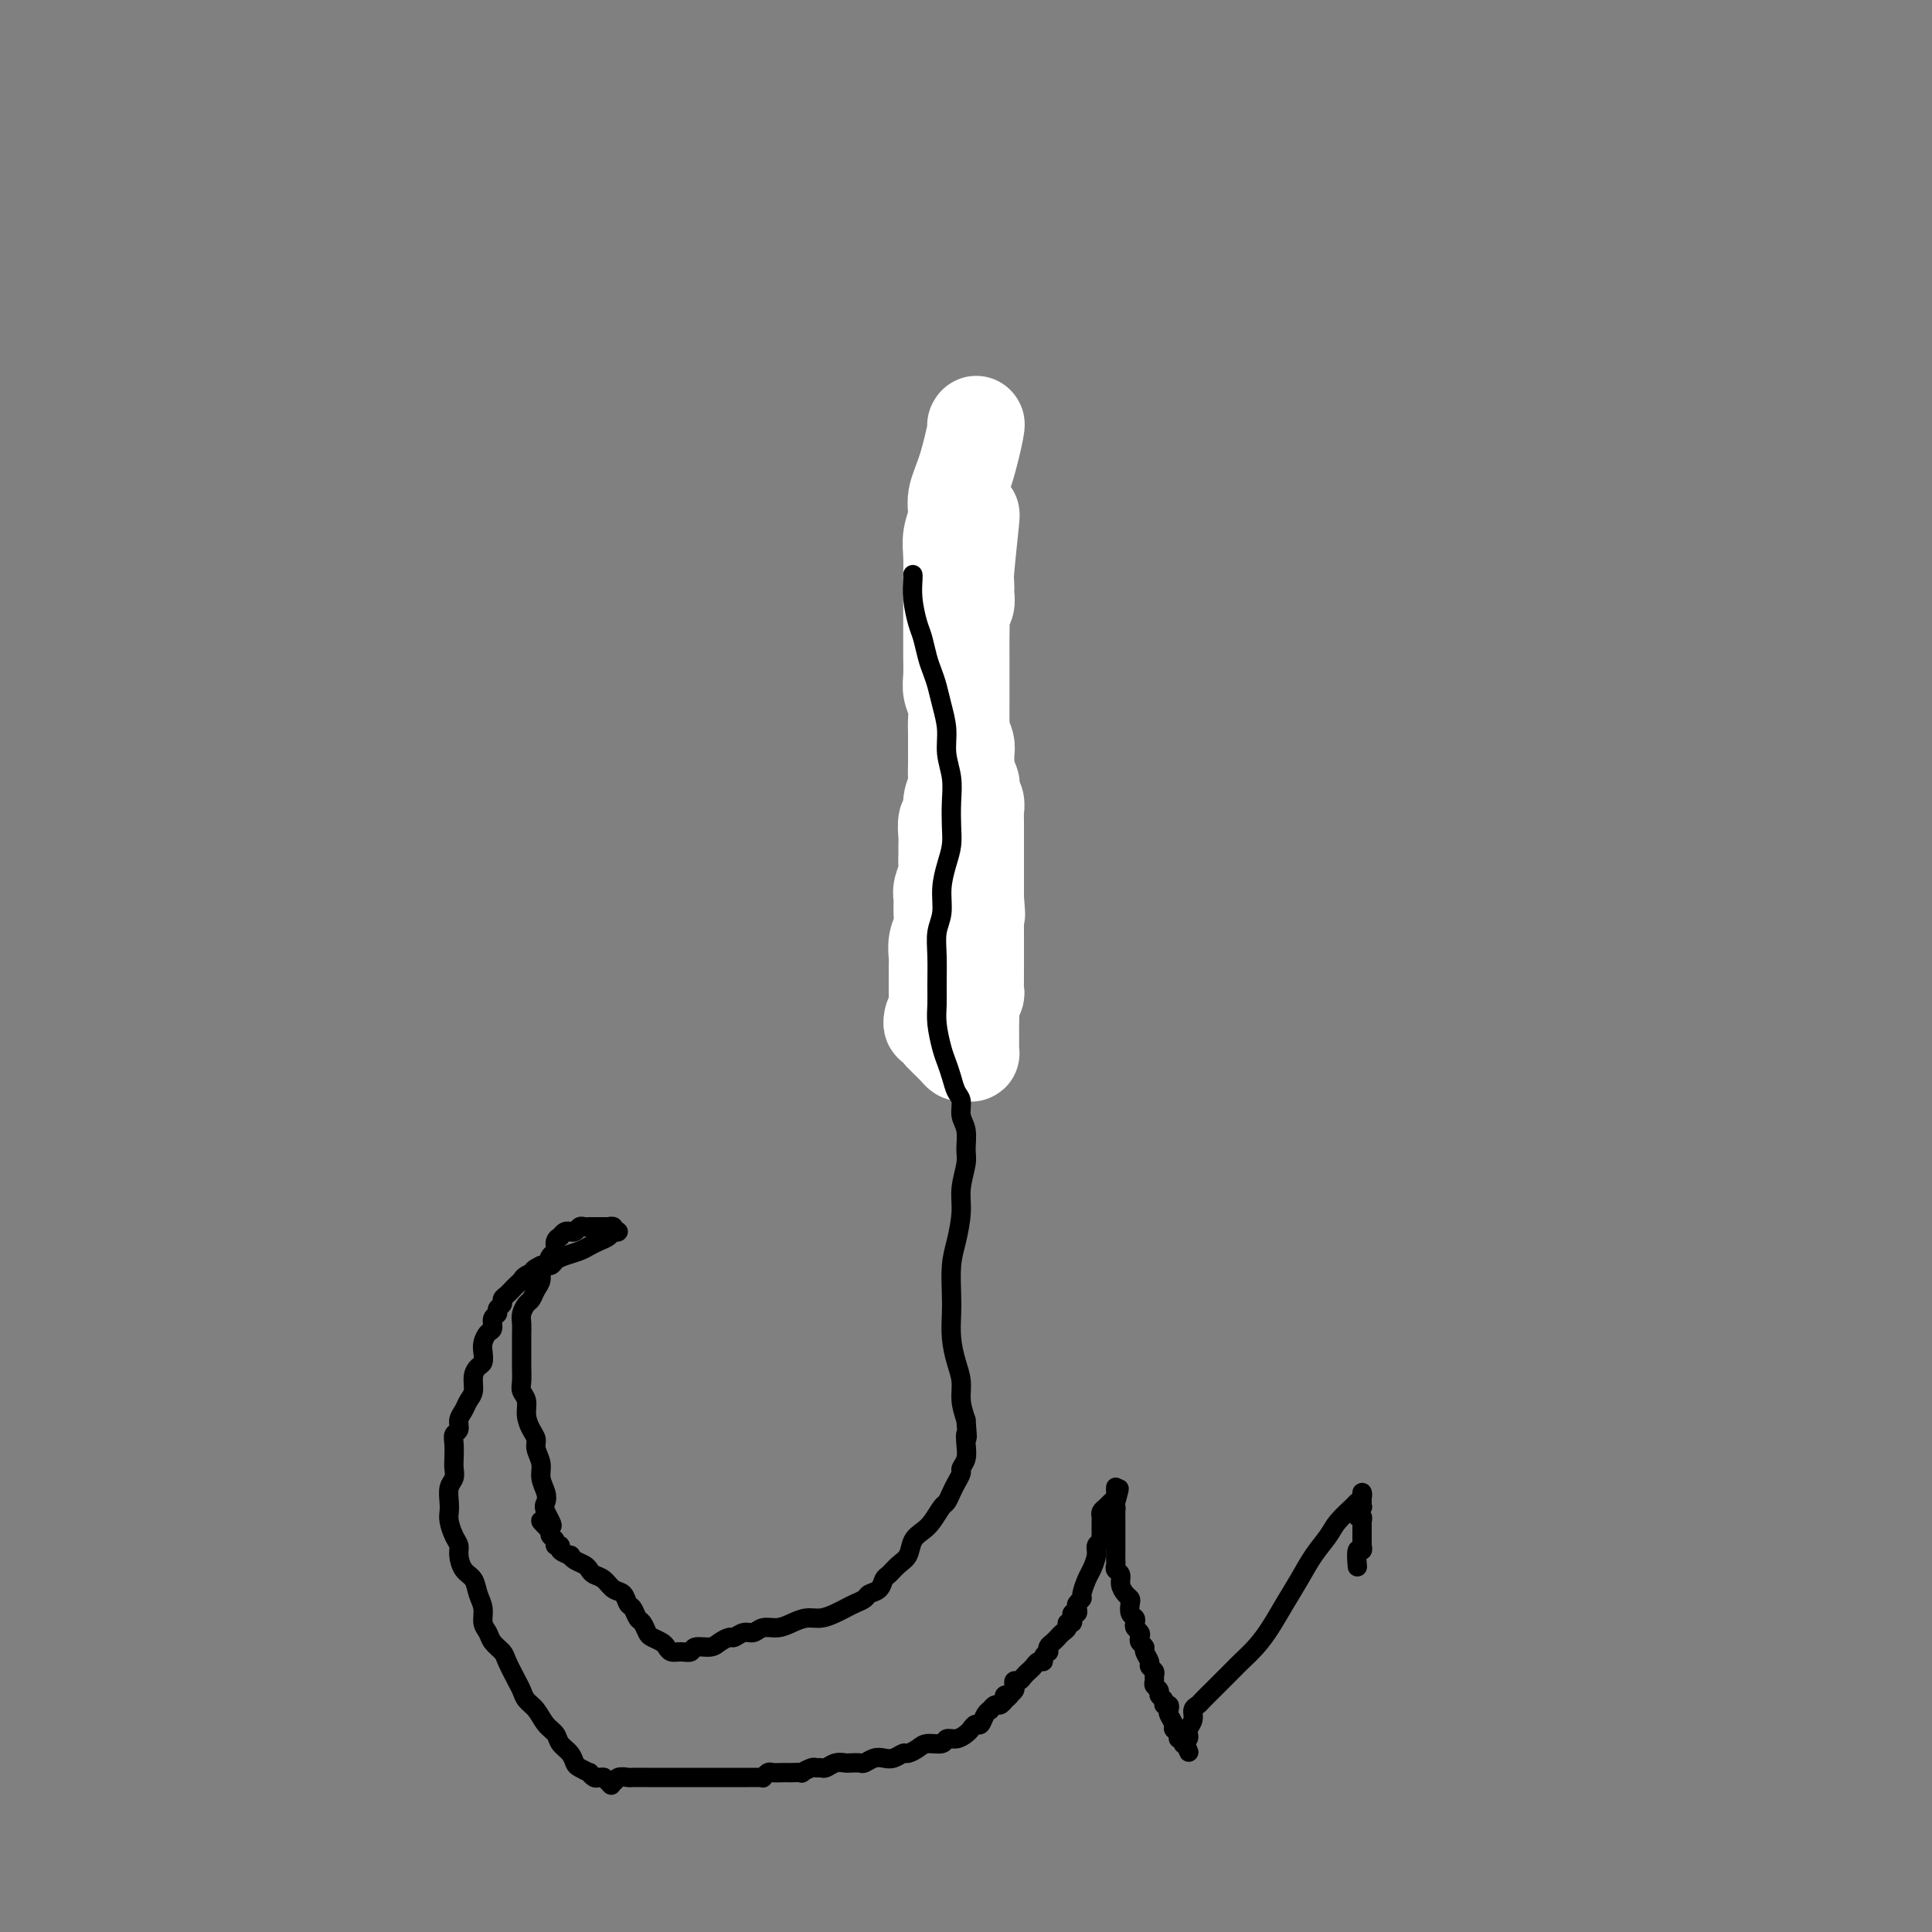 <svg viewBox='0 0 400 400' version='1.1' xmlns='http://www.w3.org/2000/svg' xmlns:xlink='http://www.w3.org/1999/xlink'><rect x="0" y="0" width="400" height="400" fill="#808080" stroke="none"/><g fill='none' stroke='#FFFFFF' stroke-width='20' stroke-linecap='round' stroke-linejoin='round'><path d='M201,107c0.001,-0.003 0.001,-0.007 0,0c-0.001,0.007 -0.004,0.023 0,0c0.004,-0.023 0.015,-0.085 0,0c-0.015,0.085 -0.057,0.316 0,0c0.057,-0.316 0.212,-1.179 0,1c-0.212,2.179 -0.793,7.399 -1,10c-0.207,2.601 -0.041,2.583 0,3c0.041,0.417 -0.041,1.270 0,2c0.041,0.730 0.207,1.337 0,2c-0.207,0.663 -0.788,1.381 -1,2c-0.212,0.619 -0.057,1.138 0,2c0.057,0.862 0.015,2.065 0,3c-0.015,0.935 -0.004,1.601 0,2c0.004,0.399 0.001,0.531 0,1c-0.001,0.469 -0.000,1.277 0,2c0.000,0.723 0.000,1.362 0,2c-0.000,0.638 -0.000,1.274 0,2c0.000,0.726 -0.000,1.541 0,2c0.000,0.459 0.000,0.561 0,1c-0.000,0.439 -0.001,1.216 0,2c0.001,0.784 0.004,1.575 0,2c-0.004,0.425 -0.015,0.485 0,1c0.015,0.515 0.057,1.485 0,2c-0.057,0.515 -0.211,0.576 0,1c0.211,0.424 0.788,1.212 1,2c0.212,0.788 0.061,1.577 0,2c-0.061,0.423 -0.030,0.479 0,1c0.030,0.521 0.060,1.506 0,2c-0.060,0.494 -0.208,0.499 0,1c0.208,0.501 0.774,1.500 1,2c0.226,0.500 0.113,0.501 0,1c-0.113,0.499 -0.226,1.494 0,2c0.226,0.506 0.793,0.521 1,1c0.207,0.479 0.056,1.423 0,2c-0.056,0.577 -0.015,0.788 0,1c0.015,0.212 0.004,0.424 0,1c-0.004,0.576 -0.001,1.516 0,2c0.001,0.484 0.000,0.514 0,1c-0.000,0.486 -0.000,1.430 0,2c0.000,0.570 0.000,0.768 0,1c-0.000,0.232 -0.000,0.499 0,1c0.000,0.501 0.000,1.236 0,2c-0.000,0.764 -0.000,1.555 0,2c0.000,0.445 0.000,0.543 0,1c-0.000,0.457 -0.000,1.273 0,2c0.000,0.727 0.000,1.363 0,2'/><path d='M202,186c0.464,5.600 0.124,2.599 0,2c-0.124,-0.599 -0.033,1.205 0,2c0.033,0.795 0.009,0.580 0,1c-0.009,0.420 -0.002,1.473 0,2c0.002,0.527 0.001,0.526 0,1c-0.001,0.474 -0.000,1.422 0,2c0.000,0.578 0.000,0.788 0,1c-0.000,0.212 -0.000,0.428 0,1c0.000,0.572 0.001,1.500 0,2c-0.001,0.500 -0.004,0.571 0,1c0.004,0.429 0.015,1.217 0,2c-0.015,0.783 -0.057,1.562 0,2c0.057,0.438 0.211,0.536 0,1c-0.211,0.464 -0.789,1.294 -1,2c-0.211,0.706 -0.057,1.288 0,2c0.057,0.712 0.015,1.552 0,2c-0.015,0.448 -0.004,0.502 0,1c0.004,0.498 0.002,1.440 0,2c-0.002,0.560 -0.003,0.738 0,1c0.003,0.262 0.012,0.607 0,1c-0.012,0.393 -0.044,0.835 0,1c0.044,0.165 0.163,0.052 0,0c-0.163,-0.052 -0.608,-0.042 -1,0c-0.392,0.042 -0.732,0.116 -1,0c-0.268,-0.116 -0.464,-0.423 -1,-1c-0.536,-0.577 -1.414,-1.425 -2,-2c-0.586,-0.575 -0.882,-0.879 -1,-1c-0.118,-0.121 -0.059,-0.061 0,0'/><path d='M202,88c0.012,-0.023 0.023,-0.047 0,0c-0.023,0.047 -0.082,0.164 0,0c0.082,-0.164 0.305,-0.610 0,1c-0.305,1.610 -1.140,5.276 -2,8c-0.860,2.724 -1.747,4.504 -2,6c-0.253,1.496 0.128,2.706 0,4c-0.128,1.294 -0.766,2.671 -1,4c-0.234,1.329 -0.063,2.609 0,4c0.063,1.391 0.017,2.893 0,4c-0.017,1.107 -0.005,1.817 0,3c0.005,1.183 0.001,2.837 0,4c-0.001,1.163 -0.001,1.833 0,3c0.001,1.167 0.004,2.829 0,4c-0.004,1.171 -0.015,1.850 0,3c0.015,1.150 0.057,2.772 0,4c-0.057,1.228 -0.211,2.061 0,3c0.211,0.939 0.789,1.983 1,3c0.211,1.017 0.056,2.005 0,3c-0.056,0.995 -0.014,1.995 0,3c0.014,1.005 -0.000,2.015 0,3c0.000,0.985 0.015,1.946 0,3c-0.015,1.054 -0.060,2.203 0,3c0.060,0.797 0.226,1.243 0,2c-0.226,0.757 -0.845,1.827 -1,3c-0.155,1.173 0.155,2.450 0,3c-0.155,0.550 -0.774,0.374 -1,1c-0.226,0.626 -0.060,2.053 0,3c0.060,0.947 0.012,1.412 0,2c-0.012,0.588 0.011,1.297 0,2c-0.011,0.703 -0.056,1.399 0,2c0.056,0.601 0.212,1.109 0,2c-0.212,0.891 -0.793,2.167 -1,3c-0.207,0.833 -0.041,1.224 0,2c0.041,0.776 -0.041,1.936 0,3c0.041,1.064 0.207,2.032 0,3c-0.207,0.968 -0.788,1.936 -1,3c-0.212,1.064 -0.057,2.224 0,3c0.057,0.776 0.015,1.166 0,2c-0.015,0.834 -0.003,2.110 0,3c0.003,0.890 -0.003,1.392 0,2c0.003,0.608 0.015,1.322 0,2c-0.015,0.678 -0.056,1.320 0,2c0.056,0.680 0.211,1.399 0,2c-0.211,0.601 -0.788,1.085 -1,1c-0.212,-0.085 -0.061,-0.739 0,-1c0.061,-0.261 0.030,-0.131 0,0'/></g>
<g fill='none' stroke='#000000' stroke-width='4' stroke-linecap='round' stroke-linejoin='round'><path d='M189,119c-0.006,-0.028 -0.013,-0.056 0,0c0.013,0.056 0.045,0.196 0,1c-0.045,0.804 -0.167,2.273 0,4c0.167,1.727 0.622,3.711 1,5c0.378,1.289 0.678,1.884 1,3c0.322,1.116 0.665,2.755 1,4c0.335,1.245 0.663,2.096 1,3c0.337,0.904 0.682,1.861 1,3c0.318,1.139 0.607,2.460 1,4c0.393,1.540 0.890,3.300 1,5c0.110,1.700 -0.166,3.339 0,5c0.166,1.661 0.774,3.342 1,5c0.226,1.658 0.071,3.292 0,5c-0.071,1.708 -0.056,3.489 0,5c0.056,1.511 0.155,2.752 0,4c-0.155,1.248 -0.563,2.502 -1,4c-0.437,1.498 -0.902,3.240 -1,5c-0.098,1.760 0.170,3.538 0,5c-0.170,1.462 -0.778,2.609 -1,4c-0.222,1.391 -0.056,3.026 0,5c0.056,1.974 0.004,4.285 0,6c-0.004,1.715 0.040,2.832 0,4c-0.040,1.168 -0.166,2.386 0,4c0.166,1.614 0.623,3.625 1,5c0.377,1.375 0.674,2.115 1,3c0.326,0.885 0.680,1.916 1,3c0.320,1.084 0.607,2.223 1,3c0.393,0.777 0.891,1.192 1,2c0.109,0.808 -0.171,2.007 0,3c0.171,0.993 0.793,1.779 1,3c0.207,1.221 0.000,2.878 0,4c-0.000,1.122 0.206,1.708 0,3c-0.206,1.292 -0.826,3.290 -1,5c-0.174,1.710 0.097,3.131 0,5c-0.097,1.869 -0.563,4.186 -1,6c-0.437,1.814 -0.847,3.125 -1,5c-0.153,1.875 -0.051,4.314 0,6c0.051,1.686 0.051,2.617 0,4c-0.051,1.383 -0.155,3.216 0,5c0.155,1.784 0.567,3.519 1,5c0.433,1.481 0.886,2.706 1,4c0.114,1.294 -0.110,2.655 0,4c0.110,1.345 0.555,2.672 1,4'/><path d='M200,294c0.469,5.549 0.140,3.422 0,3c-0.140,-0.422 -0.093,0.860 0,2c0.093,1.140 0.232,2.139 0,3c-0.232,0.861 -0.836,1.583 -1,2c-0.164,0.417 0.112,0.530 0,1c-0.112,0.470 -0.610,1.299 -1,2c-0.390,0.701 -0.670,1.276 -1,2c-0.330,0.724 -0.708,1.596 -1,2c-0.292,0.404 -0.497,0.339 -1,1c-0.503,0.661 -1.303,2.050 -2,3c-0.697,0.950 -1.290,1.463 -2,2c-0.710,0.537 -1.539,1.098 -2,2c-0.461,0.902 -0.556,2.143 -1,3c-0.444,0.857 -1.236,1.329 -2,2c-0.764,0.671 -1.499,1.542 -2,2c-0.501,0.458 -0.767,0.504 -1,1c-0.233,0.496 -0.433,1.442 -1,2c-0.567,0.558 -1.502,0.726 -2,1c-0.498,0.274 -0.559,0.652 -1,1c-0.441,0.348 -1.262,0.667 -2,1c-0.738,0.333 -1.394,0.680 -2,1c-0.606,0.320 -1.162,0.612 -2,1c-0.838,0.388 -1.957,0.874 -3,1c-1.043,0.126 -2.009,-0.106 -3,0c-0.991,0.106 -2.009,0.549 -3,1c-0.991,0.451 -1.957,0.909 -3,1c-1.043,0.091 -2.162,-0.187 -3,0c-0.838,0.187 -1.394,0.837 -2,1c-0.606,0.163 -1.263,-0.163 -2,0c-0.737,0.163 -1.553,0.813 -2,1c-0.447,0.187 -0.525,-0.090 -1,0c-0.475,0.090 -1.349,0.546 -2,1c-0.651,0.454 -1.081,0.907 -2,1c-0.919,0.093 -2.326,-0.174 -3,0c-0.674,0.174 -0.613,0.790 -1,1c-0.387,0.210 -1.221,0.015 -2,0c-0.779,-0.015 -1.504,0.152 -2,0c-0.496,-0.152 -0.763,-0.622 -1,-1c-0.237,-0.378 -0.445,-0.663 -1,-1c-0.555,-0.337 -1.458,-0.724 -2,-1c-0.542,-0.276 -0.723,-0.440 -1,-1c-0.277,-0.560 -0.651,-1.516 -1,-2c-0.349,-0.484 -0.674,-0.496 -1,-1c-0.326,-0.504 -0.653,-1.501 -1,-2c-0.347,-0.499 -0.712,-0.501 -1,-1c-0.288,-0.499 -0.497,-1.496 -1,-2c-0.503,-0.504 -1.300,-0.516 -2,-1c-0.700,-0.484 -1.304,-1.439 -2,-2c-0.696,-0.561 -1.483,-0.729 -2,-1c-0.517,-0.271 -0.763,-0.646 -1,-1c-0.237,-0.354 -0.464,-0.686 -1,-1c-0.536,-0.314 -1.382,-0.610 -2,-1c-0.618,-0.390 -1.007,-0.874 -1,-1c0.007,-0.126 0.409,0.107 0,0c-0.409,-0.107 -1.630,-0.553 -2,-1c-0.370,-0.447 0.111,-0.893 0,-1c-0.111,-0.107 -0.813,0.126 -1,0c-0.187,-0.126 0.142,-0.611 0,-1c-0.142,-0.389 -0.755,-0.683 -1,-1c-0.245,-0.317 -0.123,-0.659 0,-1'/><path d='M114,317c-4.117,-3.939 -0.911,-1.285 0,-1c0.911,0.285 -0.473,-1.799 -1,-3c-0.527,-1.201 -0.198,-1.519 0,-2c0.198,-0.481 0.264,-1.126 0,-2c-0.264,-0.874 -0.858,-1.977 -1,-3c-0.142,-1.023 0.168,-1.968 0,-3c-0.168,-1.032 -0.815,-2.153 -1,-3c-0.185,-0.847 0.090,-1.420 0,-2c-0.090,-0.580 -0.546,-1.165 -1,-2c-0.454,-0.835 -0.906,-1.918 -1,-3c-0.094,-1.082 0.171,-2.163 0,-3c-0.171,-0.837 -0.778,-1.431 -1,-2c-0.222,-0.569 -0.060,-1.112 0,-2c0.060,-0.888 0.016,-2.121 0,-3c-0.016,-0.879 -0.004,-1.404 0,-2c0.004,-0.596 0.000,-1.261 0,-2c-0.000,-0.739 0.003,-1.550 0,-2c-0.003,-0.450 -0.012,-0.539 0,-1c0.012,-0.461 0.044,-1.292 0,-2c-0.044,-0.708 -0.166,-1.291 0,-2c0.166,-0.709 0.618,-1.542 1,-2c0.382,-0.458 0.694,-0.541 1,-1c0.306,-0.459 0.607,-1.293 1,-2c0.393,-0.707 0.880,-1.288 1,-2c0.120,-0.712 -0.127,-1.556 0,-2c0.127,-0.444 0.626,-0.487 1,-1c0.374,-0.513 0.621,-1.495 1,-2c0.379,-0.505 0.889,-0.531 1,-1c0.111,-0.469 -0.176,-1.379 0,-2c0.176,-0.621 0.817,-0.951 1,-1c0.183,-0.049 -0.092,0.184 0,0c0.092,-0.184 0.549,-0.785 1,-1c0.451,-0.215 0.894,-0.043 1,0c0.106,0.043 -0.126,-0.041 0,0c0.126,0.041 0.611,0.207 1,0c0.389,-0.207 0.682,-0.788 1,-1c0.318,-0.212 0.662,-0.057 1,0c0.338,0.057 0.669,0.015 1,0c0.331,-0.015 0.662,-0.004 1,0c0.338,0.004 0.683,0.000 1,0c0.317,-0.000 0.605,0.004 1,0c0.395,-0.004 0.895,-0.015 1,0c0.105,0.015 -0.185,0.056 0,0c0.185,-0.056 0.846,-0.208 1,0c0.154,0.208 -0.199,0.777 0,1c0.199,0.223 0.951,0.101 1,0c0.049,-0.101 -0.605,-0.182 -1,0c-0.395,0.182 -0.532,0.626 -1,1c-0.468,0.374 -1.267,0.677 -2,1c-0.733,0.323 -1.400,0.665 -2,1c-0.600,0.335 -1.133,0.664 -2,1c-0.867,0.336 -2.067,0.678 -3,1c-0.933,0.322 -1.597,0.625 -2,1c-0.403,0.375 -0.544,0.821 -1,1c-0.456,0.179 -1.228,0.089 -2,0'/><path d='M112,262c-2.593,1.262 -1.076,0.915 -1,1c0.076,0.085 -1.289,0.600 -2,1c-0.711,0.400 -0.769,0.685 -1,1c-0.231,0.315 -0.635,0.662 -1,1c-0.365,0.338 -0.690,0.668 -1,1c-0.310,0.332 -0.604,0.667 -1,1c-0.396,0.333 -0.895,0.666 -1,1c-0.105,0.334 0.183,0.671 0,1c-0.183,0.329 -0.836,0.651 -1,1c-0.164,0.349 0.163,0.727 0,1c-0.163,0.273 -0.814,0.443 -1,1c-0.186,0.557 0.095,1.501 0,2c-0.095,0.499 -0.564,0.553 -1,1c-0.436,0.447 -0.839,1.288 -1,2c-0.161,0.712 -0.081,1.297 0,2c0.081,0.703 0.162,1.525 0,2c-0.162,0.475 -0.568,0.603 -1,1c-0.432,0.397 -0.890,1.065 -1,2c-0.110,0.935 0.129,2.138 0,3c-0.129,0.862 -0.627,1.382 -1,2c-0.373,0.618 -0.622,1.333 -1,2c-0.378,0.667 -0.886,1.285 -1,2c-0.114,0.715 0.165,1.528 0,2c-0.165,0.472 -0.775,0.602 -1,1c-0.225,0.398 -0.064,1.064 0,2c0.064,0.936 0.031,2.141 0,3c-0.031,0.859 -0.061,1.371 0,2c0.061,0.629 0.212,1.375 0,2c-0.212,0.625 -0.786,1.130 -1,2c-0.214,0.870 -0.067,2.106 0,3c0.067,0.894 0.056,1.446 0,2c-0.056,0.554 -0.157,1.111 0,2c0.157,0.889 0.571,2.110 1,3c0.429,0.890 0.874,1.449 1,2c0.126,0.551 -0.067,1.095 0,2c0.067,0.905 0.395,2.172 1,3c0.605,0.828 1.486,1.219 2,2c0.514,0.781 0.661,1.952 1,3c0.339,1.048 0.868,1.972 1,3c0.132,1.028 -0.134,2.160 0,3c0.134,0.840 0.670,1.387 1,2c0.330,0.613 0.456,1.291 1,2c0.544,0.709 1.507,1.450 2,2c0.493,0.550 0.516,0.909 1,2c0.484,1.091 1.428,2.915 2,4c0.572,1.085 0.773,1.431 1,2c0.227,0.569 0.479,1.360 1,2c0.521,0.640 1.309,1.130 2,2c0.691,0.870 1.285,2.121 2,3c0.715,0.879 1.552,1.387 2,2c0.448,0.613 0.506,1.331 1,2c0.494,0.669 1.424,1.288 2,2c0.576,0.712 0.798,1.515 1,2c0.202,0.485 0.383,0.652 1,1c0.617,0.348 1.671,0.878 2,1c0.329,0.122 -0.066,-0.163 0,0c0.066,0.163 0.595,0.775 1,1c0.405,0.225 0.687,0.064 1,0c0.313,-0.064 0.656,-0.032 1,0'/><path d='M125,368c2.649,2.685 1.271,1.399 1,1c-0.271,-0.399 0.564,0.089 1,0c0.436,-0.089 0.474,-0.756 1,-1c0.526,-0.244 1.541,-0.065 2,0c0.459,0.065 0.363,0.018 1,0c0.637,-0.018 2.006,-0.005 3,0c0.994,0.005 1.614,0.001 2,0c0.386,-0.001 0.537,-0.000 1,0c0.463,0.000 1.238,0.000 2,0c0.762,-0.000 1.513,-0.000 2,0c0.487,0.000 0.712,0.000 1,0c0.288,-0.000 0.639,-0.000 1,0c0.361,0.000 0.731,0.000 1,0c0.269,-0.000 0.438,0.000 1,0c0.562,-0.000 1.516,-0.000 2,0c0.484,0.000 0.497,0.000 1,0c0.503,-0.000 1.496,-0.000 2,0c0.504,0.000 0.520,0.000 1,0c0.480,-0.000 1.425,-0.000 2,0c0.575,0.000 0.780,0.001 1,0c0.220,-0.001 0.454,-0.004 1,0c0.546,0.004 1.402,0.015 2,0c0.598,-0.015 0.937,-0.057 1,0c0.063,0.057 -0.152,0.211 0,0c0.152,-0.211 0.669,-0.789 1,-1c0.331,-0.211 0.475,-0.057 1,0c0.525,0.057 1.431,0.016 2,0c0.569,-0.016 0.800,-0.008 1,0c0.200,0.008 0.368,0.016 1,0c0.632,-0.016 1.728,-0.057 2,0c0.272,0.057 -0.279,0.212 0,0c0.279,-0.212 1.387,-0.793 2,-1c0.613,-0.207 0.732,-0.041 1,0c0.268,0.041 0.687,-0.041 1,0c0.313,0.041 0.522,0.207 1,0c0.478,-0.207 1.227,-0.787 2,-1c0.773,-0.213 1.572,-0.061 2,0c0.428,0.061 0.485,0.030 1,0c0.515,-0.030 1.489,-0.060 2,0c0.511,0.060 0.561,0.208 1,0c0.439,-0.208 1.269,-0.773 2,-1c0.731,-0.227 1.365,-0.116 2,0c0.635,0.116 1.271,0.237 2,0c0.729,-0.237 1.551,-0.833 2,-1c0.449,-0.167 0.525,0.095 1,0c0.475,-0.095 1.348,-0.546 2,-1c0.652,-0.454 1.081,-0.909 2,-1c0.919,-0.091 2.326,0.183 3,0c0.674,-0.183 0.614,-0.824 1,-1c0.386,-0.176 1.217,0.112 2,0c0.783,-0.112 1.519,-0.625 2,-1c0.481,-0.375 0.707,-0.612 1,-1c0.293,-0.388 0.652,-0.926 1,-1c0.348,-0.074 0.685,0.316 1,0c0.315,-0.316 0.609,-1.338 1,-2c0.391,-0.662 0.878,-0.965 1,-1c0.122,-0.035 -0.122,0.197 0,0c0.122,-0.197 0.610,-0.822 1,-1c0.390,-0.178 0.683,0.092 1,0c0.317,-0.092 0.659,-0.546 1,-1'/><path d='M208,352c1.542,-1.254 0.398,-0.388 0,0c-0.398,0.388 -0.050,0.297 0,0c0.050,-0.297 -0.197,-0.800 0,-1c0.197,-0.200 0.836,-0.096 1,0c0.164,0.096 -0.149,0.184 0,0c0.149,-0.184 0.761,-0.641 1,-1c0.239,-0.359 0.105,-0.621 0,-1c-0.105,-0.379 -0.183,-0.875 0,-1c0.183,-0.125 0.626,0.120 1,0c0.374,-0.120 0.679,-0.606 1,-1c0.321,-0.394 0.659,-0.697 1,-1c0.341,-0.303 0.683,-0.607 1,-1c0.317,-0.393 0.607,-0.875 1,-1c0.393,-0.125 0.889,0.107 1,0c0.111,-0.107 -0.164,-0.553 0,-1c0.164,-0.447 0.766,-0.894 1,-1c0.234,-0.106 0.101,0.130 0,0c-0.101,-0.130 -0.168,-0.626 0,-1c0.168,-0.374 0.571,-0.625 1,-1c0.429,-0.375 0.885,-0.875 1,-1c0.115,-0.125 -0.109,0.125 0,0c0.109,-0.125 0.551,-0.626 1,-1c0.449,-0.374 0.905,-0.621 1,-1c0.095,-0.379 -0.172,-0.890 0,-1c0.172,-0.110 0.782,0.182 1,0c0.218,-0.182 0.045,-0.836 0,-1c-0.045,-0.164 0.040,0.164 0,0c-0.040,-0.164 -0.203,-0.818 0,-1c0.203,-0.182 0.771,0.108 1,0c0.229,-0.108 0.117,-0.613 0,-1c-0.117,-0.387 -0.239,-0.655 0,-1c0.239,-0.345 0.839,-0.767 1,-1c0.161,-0.233 -0.115,-0.276 0,-1c0.115,-0.724 0.623,-2.130 1,-3c0.377,-0.870 0.623,-1.204 1,-2c0.377,-0.796 0.886,-2.055 1,-3c0.114,-0.945 -0.166,-1.577 0,-2c0.166,-0.423 0.776,-0.636 1,-1c0.224,-0.364 0.060,-0.880 0,-1c-0.060,-0.120 -0.016,0.157 0,0c0.016,-0.157 0.005,-0.749 0,-1c-0.005,-0.251 -0.002,-0.161 0,0c0.002,0.161 0.004,0.394 0,0c-0.004,-0.394 -0.012,-1.415 0,-2c0.012,-0.585 0.046,-0.734 0,-1c-0.046,-0.266 -0.170,-0.648 0,-1c0.170,-0.352 0.634,-0.672 1,-1c0.366,-0.328 0.634,-0.662 1,-1c0.366,-0.338 0.830,-0.680 1,-1c0.170,-0.320 0.046,-0.618 0,-1c-0.046,-0.382 -0.012,-0.849 0,-1c0.012,-0.151 0.003,0.015 0,0c-0.003,-0.015 -0.001,-0.210 0,0c0.001,0.210 0.000,0.826 0,1c-0.000,0.174 -0.000,-0.093 0,0c0.000,0.093 0.000,0.547 0,1'/><path d='M231,310c1.392,-3.844 0.373,-0.452 0,1c-0.373,1.452 -0.100,0.966 0,1c0.100,0.034 0.027,0.587 0,1c-0.027,0.413 -0.007,0.684 0,1c0.007,0.316 0.002,0.677 0,1c-0.002,0.323 -0.001,0.608 0,1c0.001,0.392 0.000,0.893 0,1c-0.000,0.107 -0.000,-0.179 0,0c0.000,0.179 0.000,0.822 0,1c-0.000,0.178 -0.000,-0.111 0,0c0.000,0.111 0.000,0.621 0,1c-0.000,0.379 -0.000,0.626 0,1c0.000,0.374 0.000,0.874 0,1c-0.000,0.126 -0.001,-0.121 0,0c0.001,0.121 0.004,0.609 0,1c-0.004,0.391 -0.016,0.685 0,1c0.016,0.315 0.060,0.651 0,1c-0.060,0.349 -0.223,0.710 0,1c0.223,0.290 0.830,0.511 1,1c0.170,0.489 -0.099,1.248 0,2c0.099,0.752 0.566,1.497 1,2c0.434,0.503 0.834,0.765 1,1c0.166,0.235 0.096,0.444 0,1c-0.096,0.556 -0.218,1.458 0,2c0.218,0.542 0.777,0.723 1,1c0.223,0.277 0.111,0.652 0,1c-0.111,0.348 -0.222,0.671 0,1c0.222,0.329 0.776,0.665 1,1c0.224,0.335 0.117,0.671 0,1c-0.117,0.329 -0.242,0.651 0,1c0.242,0.349 0.853,0.723 1,1c0.147,0.277 -0.171,0.455 0,1c0.171,0.545 0.831,1.455 1,2c0.169,0.545 -0.152,0.723 0,1c0.152,0.277 0.777,0.651 1,1c0.223,0.349 0.045,0.671 0,1c-0.045,0.329 0.045,0.665 0,1c-0.045,0.335 -0.223,0.668 0,1c0.223,0.332 0.848,0.662 1,1c0.152,0.338 -0.169,0.682 0,1c0.169,0.318 0.829,0.609 1,1c0.171,0.391 -0.146,0.882 0,1c0.146,0.118 0.756,-0.137 1,0c0.244,0.137 0.122,0.666 0,1c-0.122,0.334 -0.244,0.472 0,1c0.244,0.528 0.854,1.447 1,2c0.146,0.553 -0.171,0.740 0,1c0.171,0.260 0.830,0.591 1,1c0.170,0.409 -0.151,0.895 0,1c0.151,0.105 0.772,-0.172 1,0c0.228,0.172 0.061,0.792 0,1c-0.061,0.208 -0.016,0.003 0,0c0.016,-0.003 0.004,0.195 0,0c-0.004,-0.195 -0.001,-0.783 0,-1c0.001,-0.217 0.000,-0.062 0,0c-0.000,0.062 -0.000,0.031 0,0'/><path d='M245,360c2.182,5.418 0.636,1.464 0,0c-0.636,-1.464 -0.363,-0.436 0,0c0.363,0.436 0.814,0.282 1,0c0.186,-0.282 0.106,-0.692 0,-1c-0.106,-0.308 -0.236,-0.516 0,-1c0.236,-0.484 0.840,-1.246 1,-2c0.160,-0.754 -0.123,-1.500 0,-2c0.123,-0.500 0.652,-0.753 1,-1c0.348,-0.247 0.515,-0.488 1,-1c0.485,-0.512 1.288,-1.294 2,-2c0.712,-0.706 1.334,-1.335 2,-2c0.666,-0.665 1.374,-1.366 2,-2c0.626,-0.634 1.168,-1.200 2,-2c0.832,-0.800 1.955,-1.834 3,-3c1.045,-1.166 2.013,-2.465 3,-4c0.987,-1.535 1.992,-3.306 3,-5c1.008,-1.694 2.018,-3.312 3,-5c0.982,-1.688 1.937,-3.446 3,-5c1.063,-1.554 2.236,-2.902 3,-4c0.764,-1.098 1.119,-1.945 2,-3c0.881,-1.055 2.289,-2.317 3,-3c0.711,-0.683 0.726,-0.785 1,-1c0.274,-0.215 0.805,-0.542 1,-1c0.195,-0.458 0.052,-1.047 0,-1c-0.052,0.047 -0.014,0.729 0,1c0.014,0.271 0.003,0.129 0,0c-0.003,-0.129 0.000,-0.246 0,0c-0.000,0.246 -0.004,0.855 0,1c0.004,0.145 0.015,-0.172 0,0c-0.015,0.172 -0.058,0.835 0,1c0.058,0.165 0.215,-0.167 0,0c-0.215,0.167 -0.804,0.833 -1,1c-0.196,0.167 -0.000,-0.166 0,0c0.000,0.166 -0.196,0.829 0,1c0.196,0.171 0.785,-0.151 1,0c0.215,0.151 0.058,0.776 0,1c-0.058,0.224 -0.015,0.046 0,0c0.015,-0.046 0.004,0.039 0,0c-0.004,-0.039 -0.001,-0.203 0,0c0.001,0.203 0.000,0.772 0,1c-0.000,0.228 -0.000,0.114 0,0'/><path d='M282,316c0.000,1.095 0.000,0.833 0,1c-0.000,0.167 -0.000,0.761 0,1c0.000,0.239 0.000,0.121 0,0c-0.000,-0.121 -0.000,-0.244 0,0c0.000,0.244 0.001,0.854 0,1c-0.001,0.146 -0.004,-0.174 0,0c0.004,0.174 0.015,0.842 0,1c-0.015,0.158 -0.057,-0.195 0,0c0.057,0.195 0.211,0.939 0,1c-0.211,0.061 -0.788,-0.560 -1,0c-0.212,0.560 -0.061,2.303 0,3c0.061,0.697 0.030,0.349 0,0'/></g>
</svg>